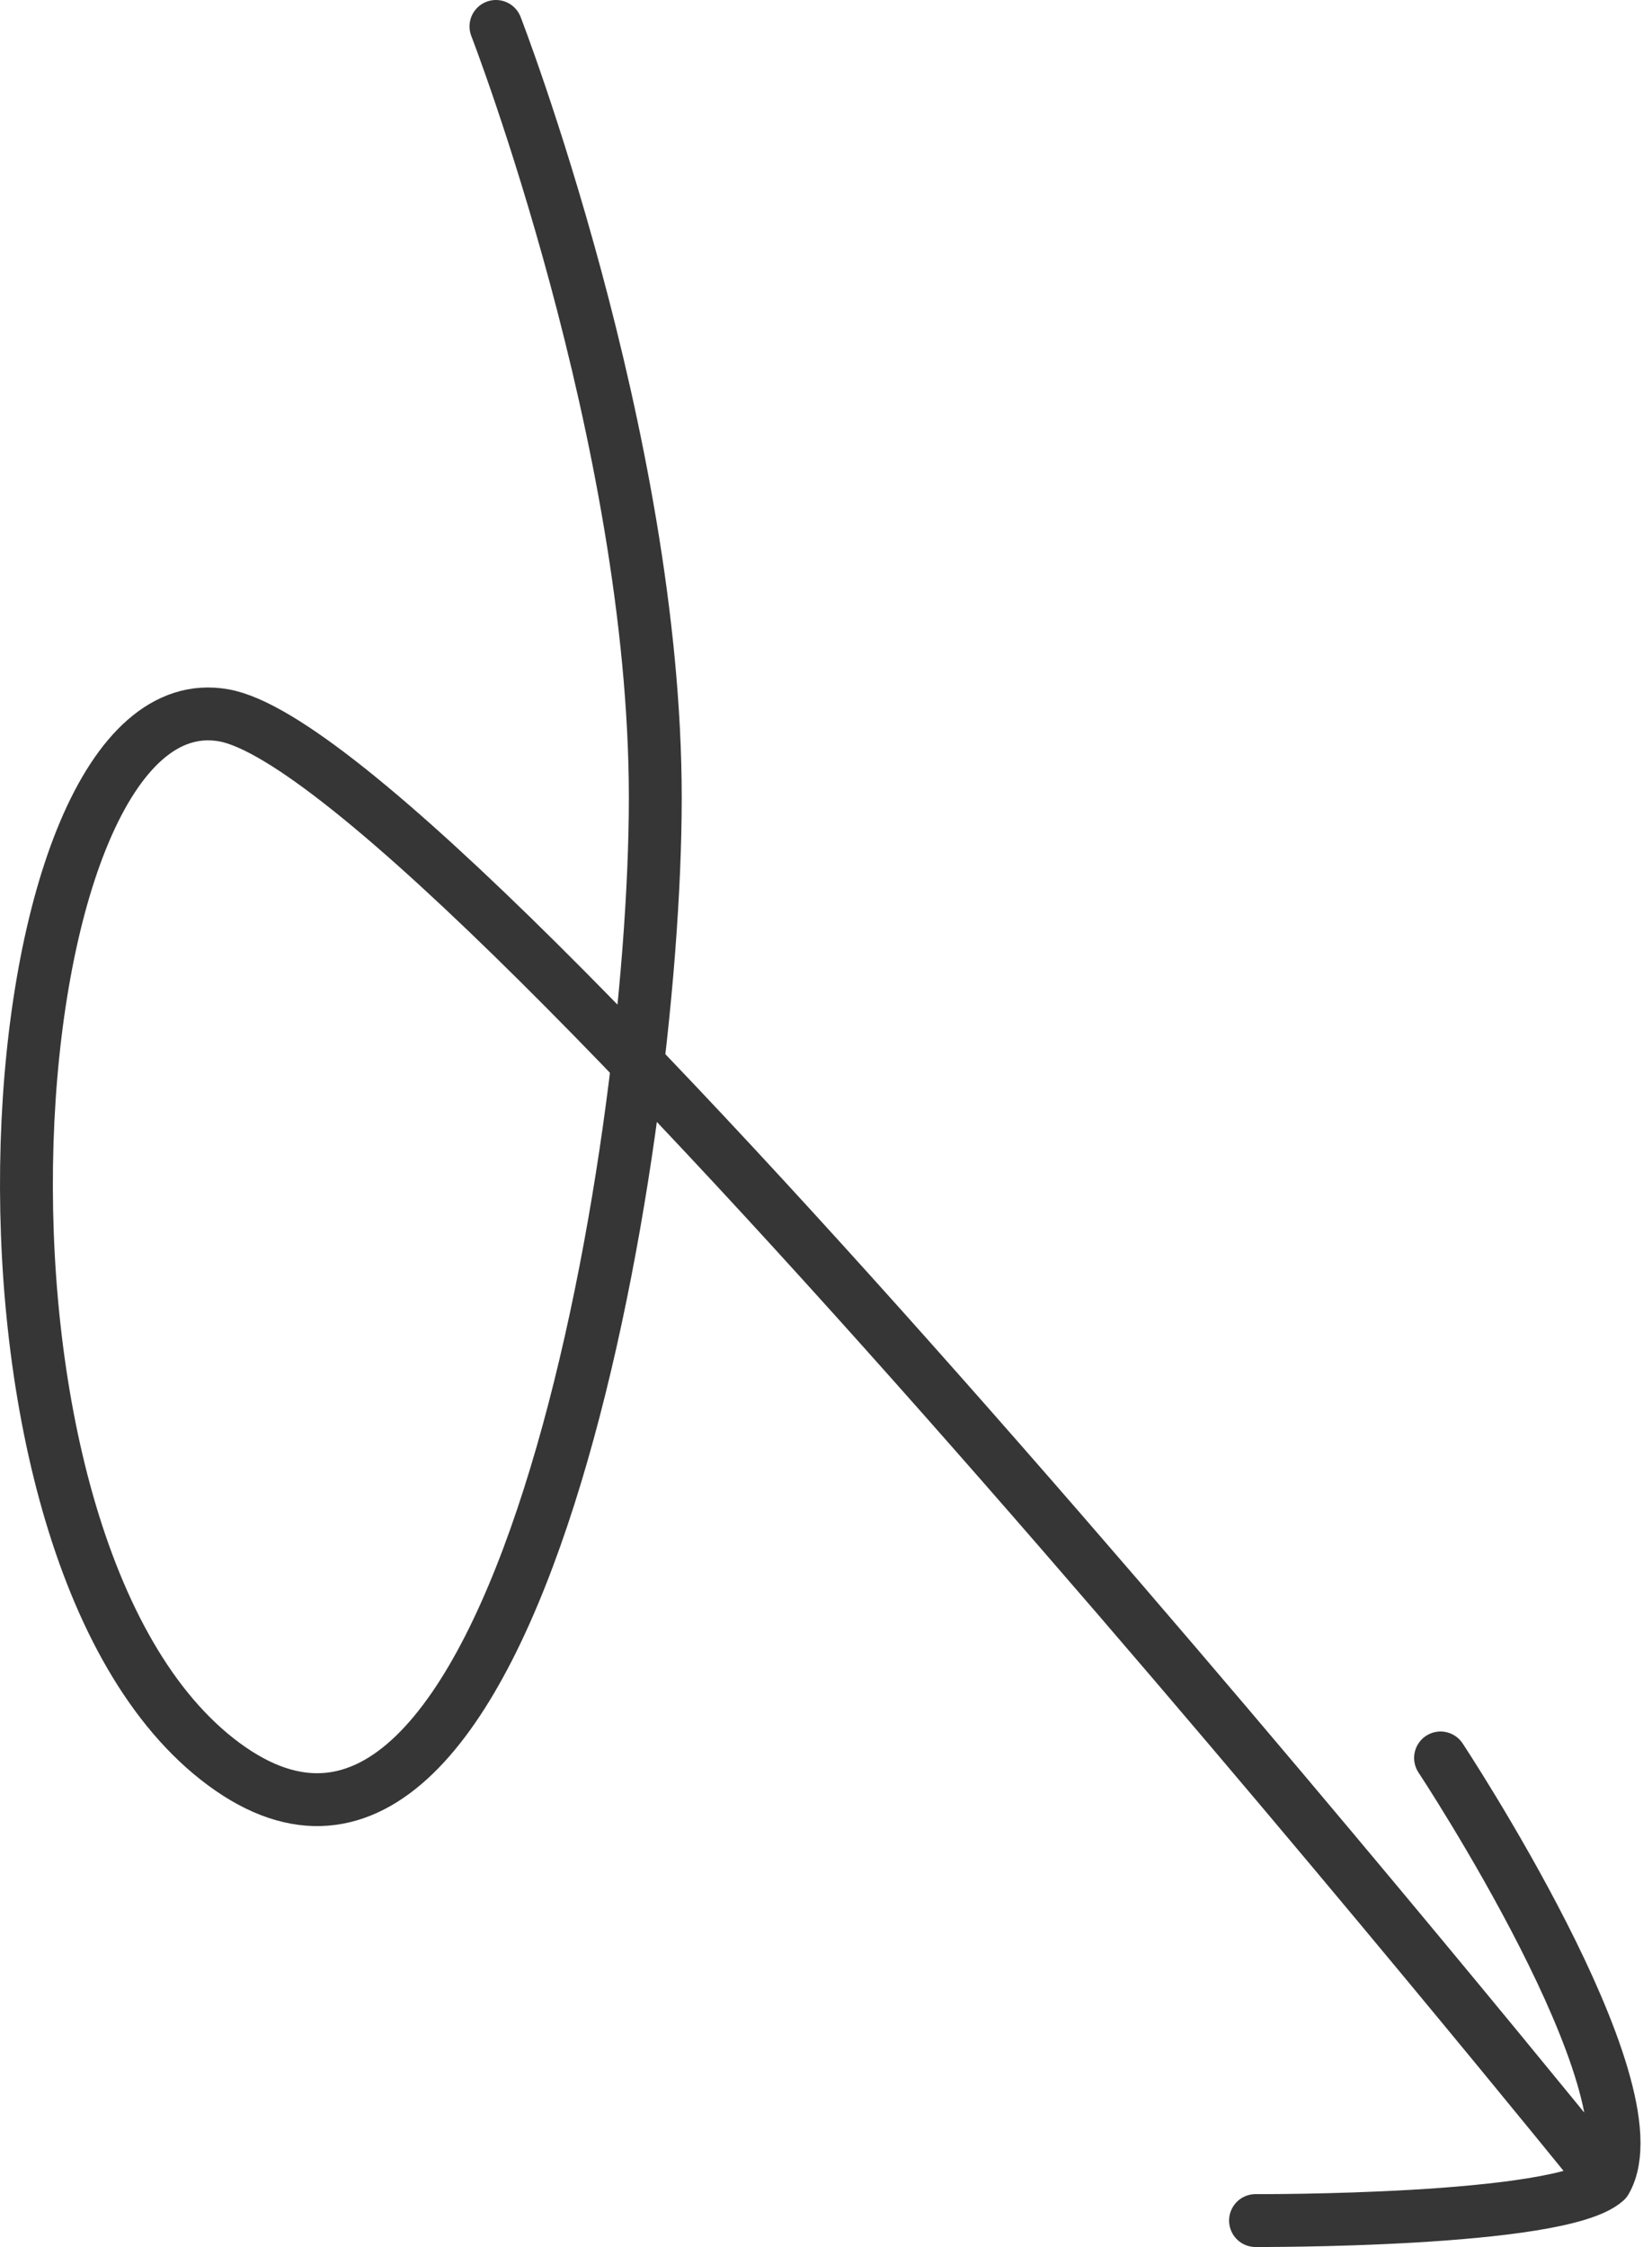 <svg width="125" height="170" viewBox="0 0 125 170" fill="none" xmlns="http://www.w3.org/2000/svg">
<path d="M37.526 2C37.526 2 49.583 33.116 49.583 60.342C49.583 87.568 39.033 149.8 16.93 133.464C-5.173 117.128 -0.652 51.007 16.93 54.119C34.512 57.23 121.5 165 121.5 165M121.5 165C125.519 157.999 109 133 109 133M121.5 165C117.983 168.112 95 168 95 168" stroke="#363636" stroke-width="4" stroke-linecap="round"/>
</svg>
